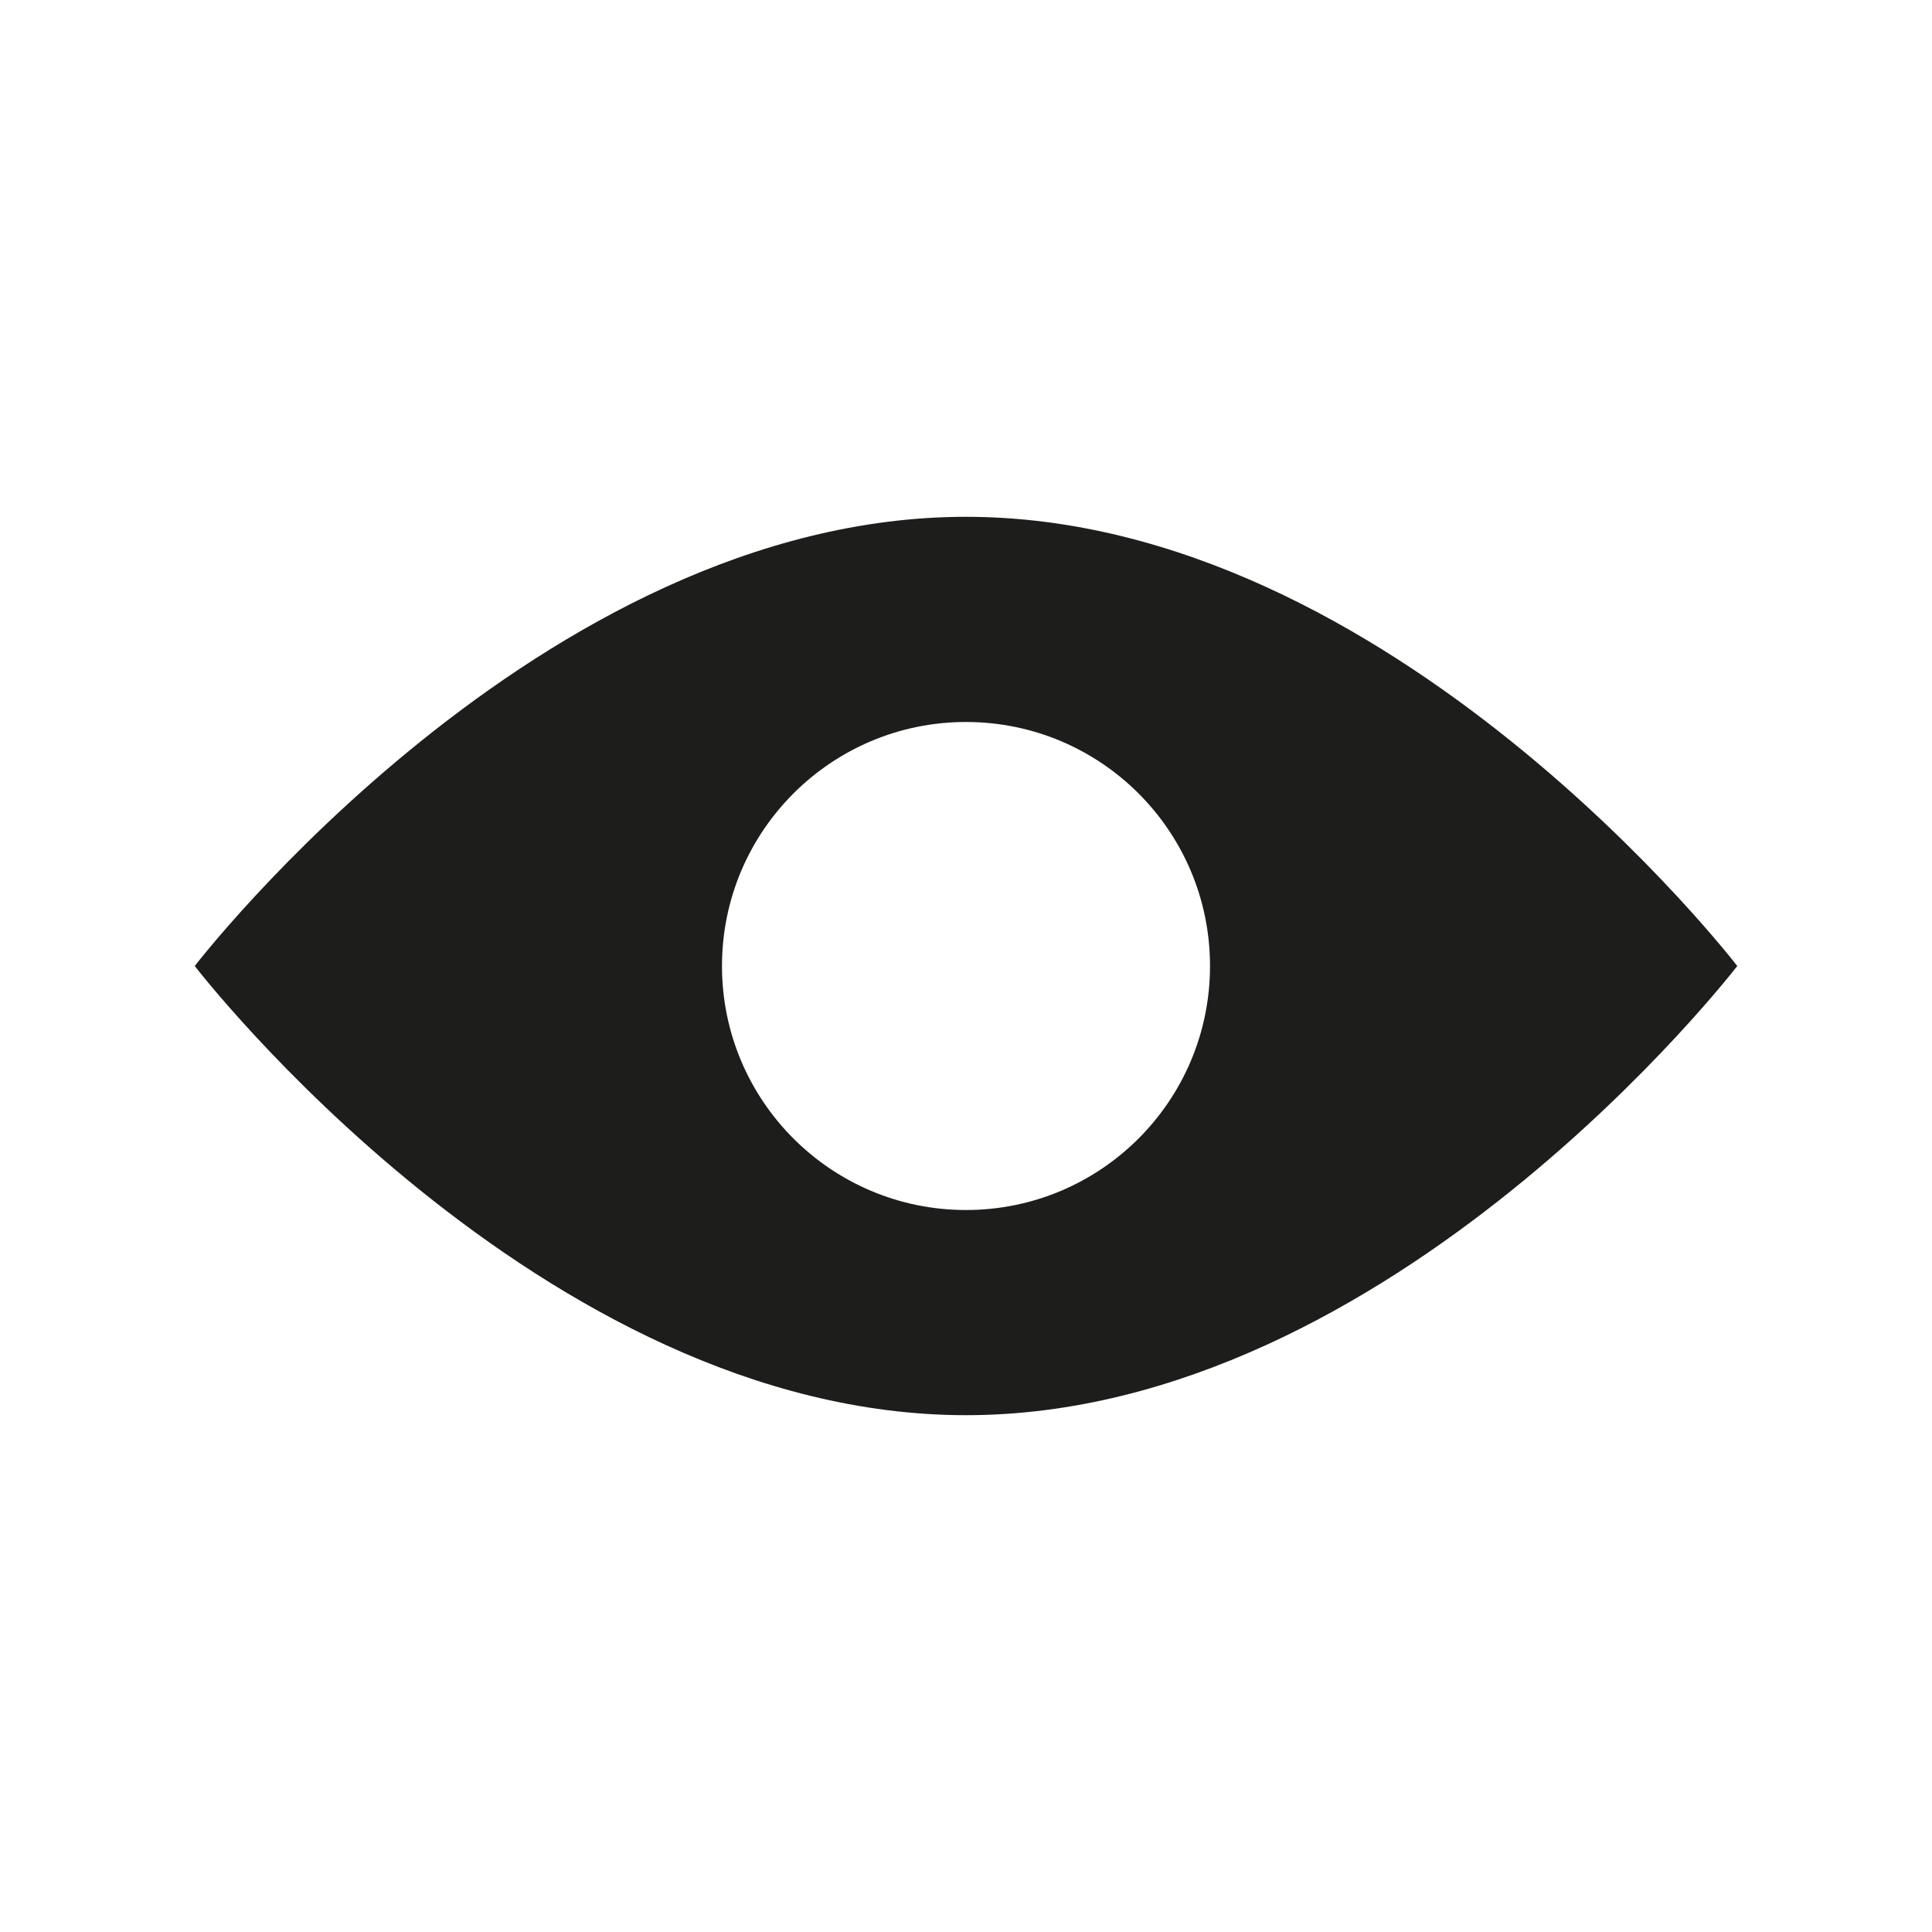 <?xml version="1.0" encoding="utf-8"?>
<!-- Generator: Adobe Illustrator 15.0.0, SVG Export Plug-In . SVG Version: 6.00 Build 0)  -->
<!DOCTYPE svg PUBLIC "-//W3C//DTD SVG 1.1//EN" "http://www.w3.org/Graphics/SVG/1.1/DTD/svg11.dtd">
<svg version="1.1" id="Livello_1" xmlns="http://www.w3.org/2000/svg" xmlns:xlink="http://www.w3.org/1999/xlink" x="0px" y="0px"
	 width="30px" height="30px" viewBox="0 0 30 30" enable-background="new 0 0 30 30" xml:space="preserve">
<g>
	<path fill="#1D1D1B" d="M15,8.025C8.386,8.025,3.024,15,3.024,15S8.386,21.975,15,21.975S26.976,15,26.976,15
		S21.614,8.025,15,8.025z M15,18.789c-2.093,0-3.789-1.697-3.789-3.789c0-2.092,1.696-3.789,3.789-3.789s3.789,1.696,3.789,3.789
		C18.789,17.092,17.093,18.789,15,18.789z"/>
</g>
</svg>
